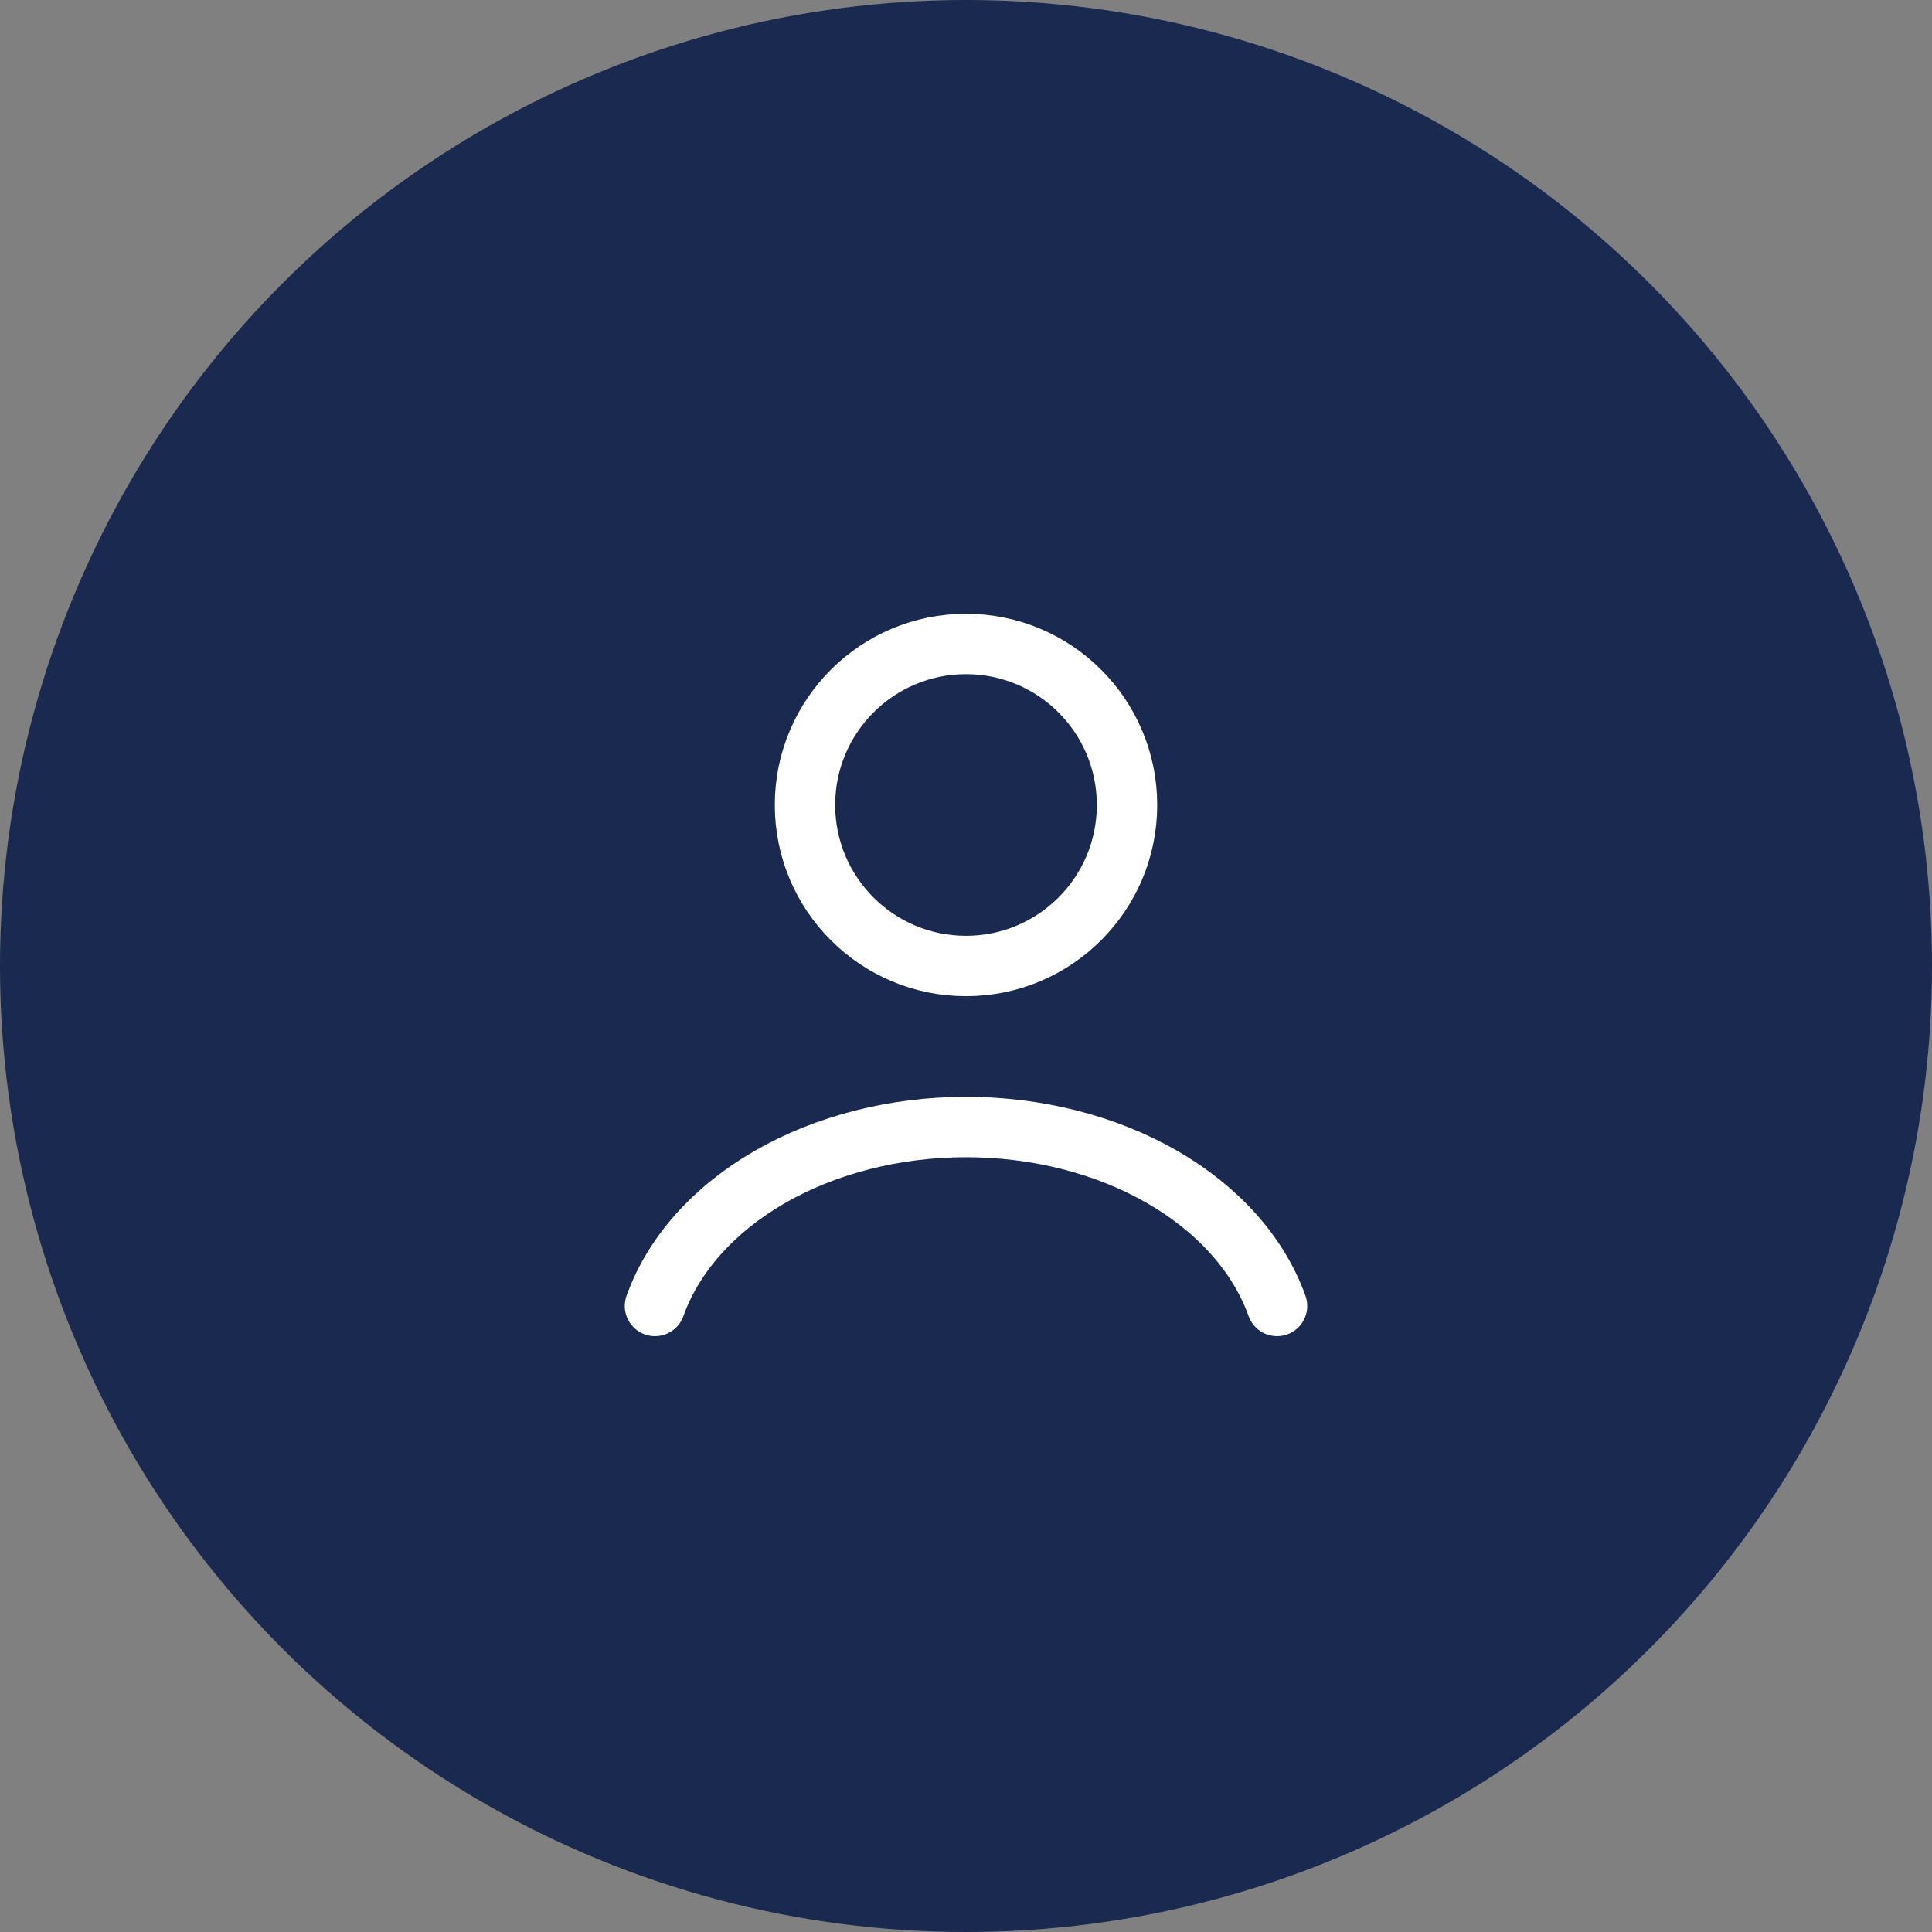 <svg width="32" height="32" viewBox="0 0 32 32" fill="none" xmlns="http://www.w3.org/2000/svg">
<rect x="0" y="0" width="32" height="32" fill="#808080" stroke="none"/>
<circle cx="16" cy="16" r="16" fill="#19294F"/>
<path d="M21.152 21.631C20.848 20.781 20.178 20.029 19.247 19.493C18.315 18.957 17.174 18.667 16 18.667C14.826 18.667 13.685 18.957 12.753 19.493C11.822 20.029 11.152 20.781 10.848 21.631" stroke="white" stroke-linecap="round"/>
<circle cx="16" cy="13.333" r="2.667" stroke="white" stroke-linecap="round"/>
</svg>
